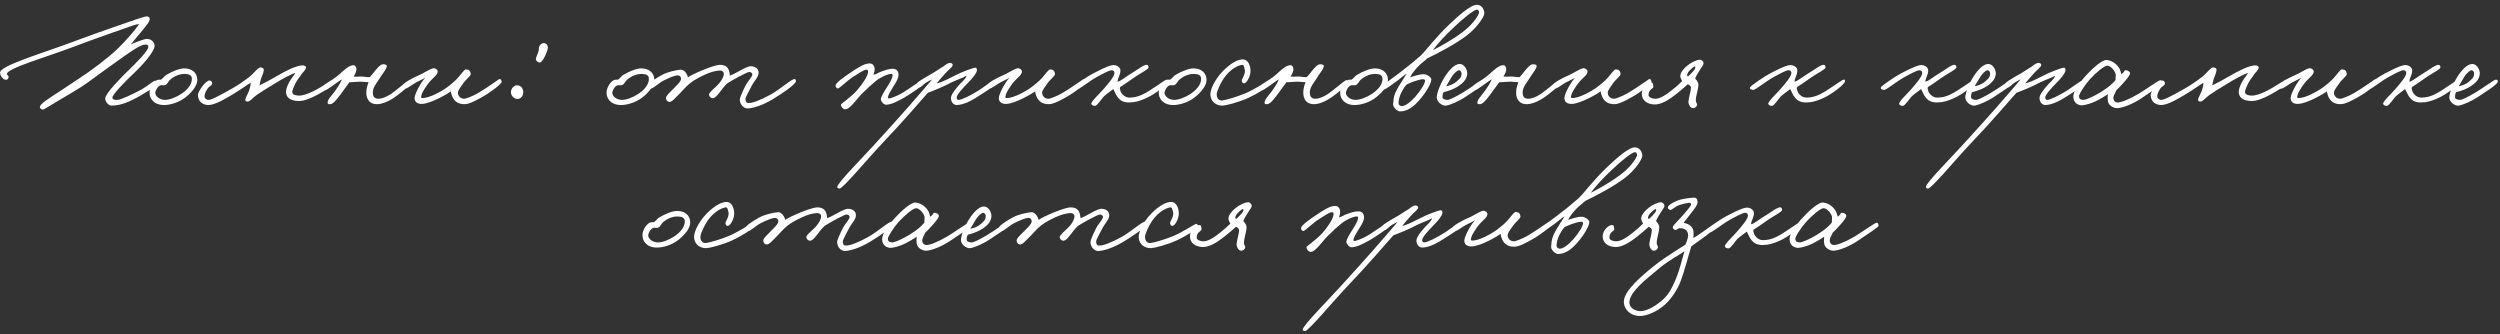 <?xml version="1.0" encoding="UTF-8"?> <svg xmlns="http://www.w3.org/2000/svg" width="456" height="61" viewBox="0 0 456 61" fill="none"><rect x="0" y="0" width="456" height="61" fill="#333333" stroke="none"/><path d="M28.769 15.204C28.717 15.568 27.339 16.4 26.351 16.998C24.193 18.324 22.139 19.312 20.293 19.26C19.773 19.234 19.149 18.558 19.201 17.908C19.279 16.972 22.191 14.008 23.673 12.604C24.687 11.59 27.131 9.25 27.053 8.496C27.027 8.236 26.897 8.106 26.481 8.132C25.701 8.158 24.375 9.042 22.633 10.264C20.761 11.59 18.395 13.28 15.925 15.1C14.703 16.01 12.233 17.414 10.361 18.532C8.983 19.338 7.969 20.04 7.761 19.988C7.501 19.91 7.241 19.754 7.267 19.52C7.345 18.922 8.593 18.168 10.413 16.972C11.635 16.192 13.143 15.152 14.573 14.216C16.653 12.838 19.175 10.992 21.333 9.016C22.893 7.534 24.739 5.376 25.389 4.388C24.947 4.44 24.713 4.492 24.401 4.596C24.193 4.674 17.745 6.884 13.533 8.496C8.697 10.342 1.313 12.422 1.261 13.488C1.261 13.618 1.547 13.852 1.573 14.008C1.599 14.19 1.417 14.476 1.261 14.528C0.741 14.71 0.013 13.956 0.013 13.228C0.013 11.954 8.203 9.562 13.559 7.534C15.821 6.676 18.759 5.636 21.177 4.804C24.167 3.738 26.455 2.958 26.793 2.984C27.053 3.01 27.313 3.192 27.313 3.4C27.313 3.998 26.637 4.7 26.117 5.376C25.233 6.468 24.479 7.3 23.881 8.08C25.051 7.586 26.377 7.092 26.793 7.092C27.495 7.092 28.171 7.586 28.197 8.34C28.223 9.406 25.857 12.006 24.609 13.176C22.607 15.048 20.501 17.258 20.501 17.804C20.501 18.22 21.099 18.246 21.489 18.22C21.983 18.194 24.219 17.206 25.857 16.296C26.845 15.75 27.989 14.71 28.301 14.736C28.561 14.762 28.795 14.944 28.769 15.204ZM35.99 14.554C35.99 15.62 35.054 16.764 33.936 17.674C32.636 18.74 30.92 19.182 29.828 19.156C27.956 19.104 27.228 17.882 27.28 16.816C27.306 16.166 27.748 15.126 28.528 14.658C28.788 14.502 29.126 14.528 29.36 14.528C29.672 14.346 29.958 13.904 30.27 13.696C31.544 12.942 32.792 12.474 33.624 12.474C35.08 12.474 35.99 13.358 35.99 14.554ZM35.002 14.398C35.002 13.592 34.3 13.514 33.728 13.488C32.896 13.462 31.96 13.774 31.102 14.476C30.66 14.814 30.582 15.386 30.062 15.542C29.802 15.594 29.698 15.516 29.386 15.542C28.71 15.62 28.32 16.686 28.32 16.894C28.32 17.596 29.152 18.22 30.088 18.22C30.894 18.22 32.09 17.778 33.104 17.102C33.988 16.504 35.002 15.542 35.002 14.398ZM61.376 14.84C61.402 15.308 59.01 16.66 57.892 17.284C56.67 17.96 55.37 18.454 54.46 18.428C52.822 18.376 52.172 17.7 52.172 16.764C52.172 16.244 52.406 15.62 52.744 14.996C53.082 14.346 53.706 13.644 53.888 13.28C53.108 13.514 51.522 14.372 50.092 15.256C48.818 16.036 48.09 16.452 46.868 17.284C46.192 17.752 45.568 18.584 45.1 18.532C44.918 18.506 44.736 18.402 44.736 18.22C44.762 17.83 45.282 16.998 45.464 16.452C45.594 16.062 45.724 15.568 45.724 15.1C45.074 15.464 43.956 16.296 42.76 17.024C41.382 17.856 39.276 19.156 38.028 19.156C36.962 19.156 36.104 18.506 36.104 17.284C36.104 16.738 37.482 14.658 38.236 14.684C38.496 14.684 38.678 14.918 38.704 15.152C38.73 15.62 38.132 15.724 37.872 16.14C37.56 16.66 37.352 16.972 37.3 17.544C37.274 17.882 37.664 18.22 37.976 18.22C38.574 18.22 39.51 17.726 42.344 16.14C43.41 15.542 44.684 14.658 45.568 13.956C46.244 13.436 47.076 12.24 47.544 12.292C47.804 12.318 48.142 12.448 48.116 12.76C48.064 13.358 47.752 13.904 47.596 14.424C47.466 14.788 47.414 15.204 47.336 15.568C48.168 15.178 49.494 14.476 50.716 13.748C51.886 13.072 54.122 11.85 55.292 11.928C55.552 11.954 55.838 12.084 55.812 12.344C55.76 12.786 55.24 13.176 55.032 13.488C54.616 14.164 54.252 14.476 53.888 15.204C53.602 15.776 53.368 16.296 53.316 16.712C53.264 17.258 53.836 17.388 54.46 17.44C55.058 17.492 56.124 17.154 57.216 16.608C58.828 15.802 60.726 14.424 61.012 14.424C61.298 14.424 61.35 14.554 61.376 14.84ZM75.028 14.996C75.079 15.36 72.948 17.076 71.96 17.752C70.763 18.584 69.567 19 68.787 19C67.175 19 66.811 17.83 66.811 16.816C66.838 15.958 67.124 15.282 67.228 14.996C66.76 14.996 66.135 14.892 65.719 14.892C65.096 14.892 64.133 15.022 63.743 14.996C63.406 15.412 63.093 15.932 62.599 16.556C62.08 17.258 60.858 19.078 60.208 19C60.051 18.974 59.843 19.052 59.791 18.896C59.557 18.324 60.545 17.362 60.987 16.764C61.429 16.166 62.132 15.126 62.365 14.476C61.481 14.944 59.714 16.504 59.063 16.556C58.907 16.556 58.778 16.348 58.752 16.192C58.621 15.412 60.208 15.048 61.923 13.54C62.599 12.942 63.691 11.798 64.549 11.902C64.809 11.928 64.939 12.188 64.992 12.448C65.096 12.942 64.757 13.54 64.498 13.956C65.096 14.034 65.303 13.956 65.954 13.956C66.344 13.956 67.124 14.138 67.462 14.06C67.748 13.774 68.085 13.332 68.371 12.968C68.736 12.526 69.359 11.72 69.879 11.72C70.192 11.72 70.633 11.798 70.555 12.136C70.425 12.682 69.957 13.176 69.671 13.644C68.787 15.1 68.007 15.828 68.007 16.816C68.007 17.7 68.32 18.012 69.1 18.012C69.541 18.012 70.4 17.752 71.335 17.128C72.219 16.53 74.352 14.684 74.612 14.632C74.871 14.58 75.001 14.736 75.028 14.996ZM91.508 14.892C91.586 15.256 89.48 16.842 87.946 17.7C86.776 18.35 85.632 18.974 84.774 19C83.474 19.026 82.876 18.376 82.564 17.752C82.356 17.31 82.252 16.894 82.252 16.66C81.784 17.024 78.69 18.87 77.026 18.948C76.116 19 75.596 18.558 75.622 17.856C75.648 17.076 76.87 14.84 77.572 14.19C77.104 14.45 76.532 14.71 75.882 15.048C75.05 15.49 74.296 16.218 73.75 16.192C73.49 16.166 73.308 15.958 73.334 15.724C73.412 15.178 75.362 14.164 76.35 13.748C77.182 13.436 78.43 12.526 79.054 12.448C79.392 12.396 79.834 12.708 79.834 13.02C79.834 13.644 79.21 13.982 78.43 14.84C78.014 15.308 76.974 16.764 76.87 17.388C76.844 17.596 76.688 17.856 77.052 17.882C78.222 17.934 80.536 16.686 81.68 15.828C82.304 15.36 83.032 14.736 83.5 14.216C84.176 13.462 84.696 12.63 85.008 12.656C85.554 12.682 85.814 12.942 85.866 13.488C85.892 13.852 84.956 14.502 84.488 15.204C84.072 15.802 83.552 16.426 83.526 16.868C83.5 17.388 83.89 18.012 84.67 18.012C85.034 18.012 86.282 17.492 87.114 17.024C88.622 16.166 90.754 14.606 90.988 14.476C91.326 14.294 91.43 14.58 91.508 14.892ZM99.931 8.704C99.931 9.172 99.021 11.512 98.371 11.408C98.033 11.356 97.695 10.992 97.747 10.732C97.825 10.212 98.137 9.822 98.267 9.172C98.319 8.886 98.241 8.704 98.371 8.444C98.553 8.08 98.891 7.794 99.307 7.872C99.723 7.95 99.931 8.262 99.931 8.704ZM95.407 16.504C95.563 17.128 95.251 17.856 94.627 18.012C93.951 18.194 93.249 17.596 93.197 16.894C93.145 16.166 93.795 15.438 94.523 15.568C95.017 15.672 95.303 16.01 95.407 16.504ZM119.347 14.554C119.347 15.62 118.411 16.764 117.293 17.674C115.993 18.74 114.277 19.182 113.185 19.156C111.313 19.104 110.585 17.882 110.637 16.816C110.663 16.166 111.105 15.126 111.885 14.658C112.145 14.502 112.483 14.528 112.717 14.528C113.029 14.346 113.315 13.904 113.627 13.696C114.901 12.942 116.149 12.474 116.981 12.474C118.437 12.474 119.347 13.358 119.347 14.554ZM118.359 14.398C118.359 13.592 117.657 13.514 117.085 13.488C116.253 13.462 115.317 13.774 114.459 14.476C114.017 14.814 113.939 15.386 113.419 15.542C113.159 15.594 113.055 15.516 112.743 15.542C112.067 15.62 111.677 16.686 111.677 16.894C111.677 17.596 112.509 18.22 113.445 18.22C114.251 18.22 115.447 17.778 116.461 17.102C117.345 16.504 118.359 15.542 118.359 14.398ZM145.184 14.788C145.132 15.438 142.35 17.258 140.92 18.116C138.996 19.26 137.436 19.702 136.448 19.78C135.694 19.832 134.94 19.104 134.94 18.116C134.94 17.83 135.486 16.582 135.98 15.62C136.396 14.788 137.254 13.982 137.228 13.54C137.202 13.306 136.942 13.15 136.708 13.124C136.266 13.098 133.51 14.658 132.652 15.204C132.054 15.776 131.586 16.426 131.248 16.868C130.806 17.44 130.39 17.908 130 17.908C129.662 17.908 129.402 17.648 129.324 17.284C129.246 16.92 130.39 16.036 130.884 15.516C131.82 14.554 132.028 13.774 132.028 13.462C132.028 13.072 131.69 12.864 131.352 12.864C131.196 12.864 130.442 12.89 129.376 13.28C128.258 13.696 126.62 14.554 125.892 15.152C124.852 16.01 124.358 16.738 123.552 17.492C123.084 17.908 122.59 18.662 121.992 18.584C121.68 18.532 121.498 18.194 121.472 17.908C121.446 17.466 122.174 16.868 122.72 16.296C123.396 15.594 124.254 14.866 124.228 14.32C124.202 14.008 123.968 13.748 123.656 13.748C123.032 13.748 122.07 14.19 121.16 14.632C120.146 15.1 119.08 16.244 118.716 16.14C118.43 16.062 118.118 15.958 118.144 15.672C118.196 15.204 119.678 14.242 120.796 13.644C121.81 13.098 123.318 12.786 124.124 12.708C124.826 12.63 125.398 13.592 125.476 14.112C126.23 13.54 130.156 11.824 131.352 11.824C132.522 11.824 132.886 12.5 133.016 13.072C133.094 13.358 133.12 13.644 133.12 13.8C134.16 13.462 136.136 12.032 137.02 12.084C137.826 12.136 138.346 12.552 138.372 13.228C138.398 14.034 137.566 14.736 137.072 15.724C136.63 16.634 135.98 17.674 135.98 18.064C135.98 18.506 136.11 18.792 136.552 18.792C137.332 18.792 138.788 18.22 140.504 17.284C142.402 16.244 144.43 14.32 144.976 14.424C145.106 14.45 145.184 14.658 145.184 14.788ZM168.73 14.944C168.73 15.386 165.974 17.206 164.934 17.804C163.738 18.48 162.516 19.104 161.606 19.104C161.19 19.104 160.67 18.48 160.67 18.116C160.67 17.648 161.294 16.66 161.762 15.932C162.308 15.074 162.802 14.268 162.802 13.748C162.776 13.462 162.75 13.488 162.49 13.488C161.996 13.488 160.748 13.982 159.734 14.788C159.032 15.36 158.252 16.062 157.238 17.076C156.38 17.908 154.95 20.066 154.118 19.936C153.728 19.884 153.416 19.494 153.39 19.104C153.39 18.974 153.78 18.714 154.274 18.324C154.924 17.804 155.808 17.076 156.302 16.504C157.368 15.256 158.252 13.93 158.33 13.176C158.382 12.838 158.252 12.708 158.018 12.708C157.55 12.708 156.536 13.436 155.626 14.008C154.456 14.736 153.104 16.166 152.818 16.14C152.61 16.114 152.428 15.906 152.402 15.672C152.324 15.152 153.962 14.034 155.158 13.228C156.406 12.396 157.602 11.564 158.642 11.564C159.136 11.564 159.5 11.98 159.526 12.5C159.552 12.994 159.474 13.15 159.318 13.644C159.942 13.514 160.072 13.306 160.566 13.124C161.45 12.812 162.1 12.526 162.906 12.552C163.582 12.578 163.894 13.02 163.894 13.696C163.894 14.372 163.27 15.256 162.854 15.932C162.464 16.556 161.97 17.362 161.97 17.752C161.97 17.83 161.944 17.96 162.178 17.96C162.36 17.96 163.634 17.544 164.726 16.868C165.428 16.452 168.054 14.606 168.262 14.58C168.496 14.554 168.73 14.71 168.73 14.944ZM181.776 14.84C181.75 15.516 180.346 16.322 179.124 17.128C177.408 18.246 175.926 19.13 174.496 19.156C173.846 19.156 173.404 18.454 173.456 17.804C173.508 17.154 174.418 16.088 175.016 15.412C175.328 15.048 176.108 14.476 176.316 13.8C175.536 14.242 174.678 14.502 173.612 14.996C172.26 15.75 170.076 16.634 169.244 16.92C168.386 17.882 164.46 22.458 161.236 25.812C158.376 28.802 153.748 34.418 153.124 34.392C152.968 34.392 152.734 34.314 152.708 34.132C152.656 33.404 157.544 28.594 160.664 25.084C162.484 23.056 163.16 22.38 165.344 19.884C166.878 18.142 169.374 15.256 170.024 14.476C169.53 14.684 169.634 14.684 169.036 14.996C168.386 15.36 167.97 16.036 167.58 15.984C167.346 15.958 167.19 15.75 167.06 15.516C166.904 15.204 168.438 14.294 169.608 13.644C170.7 13.046 171.22 12.604 172.052 12.136C172.624 11.668 173.04 11.408 173.378 11.486C173.638 11.538 173.768 11.642 173.768 11.876C173.768 12.214 172.936 12.786 172.416 13.384C171.792 14.086 171.09 14.892 170.856 15.204C171.532 15.048 172.104 14.84 174.132 13.8C175.146 13.254 177.46 12.344 177.928 12.344C178.136 12.344 178.214 12.63 178.188 12.864C178.11 13.384 177.486 14.19 176.264 15.412C175.744 15.958 174.47 17.284 174.496 17.804C174.522 18.064 174.6 18.22 174.86 18.22C175.406 18.22 177.252 17.31 178.656 16.4C179.722 15.698 181.048 14.658 181.36 14.632C181.542 14.606 181.776 14.658 181.776 14.84ZM198.072 14.892C198.15 15.256 196.044 16.842 194.51 17.7C193.34 18.35 192.196 18.974 191.338 19C190.038 19.026 189.44 18.376 189.128 17.752C188.92 17.31 188.816 16.894 188.816 16.66C188.348 17.024 185.254 18.87 183.59 18.948C182.68 19 182.16 18.558 182.186 17.856C182.212 17.076 183.434 14.84 184.136 14.19C183.668 14.45 183.096 14.71 182.446 15.048C181.614 15.49 180.86 16.218 180.314 16.192C180.054 16.166 179.872 15.958 179.898 15.724C179.976 15.178 181.926 14.164 182.914 13.748C183.746 13.436 184.994 12.526 185.618 12.448C185.956 12.396 186.398 12.708 186.398 13.02C186.398 13.644 185.774 13.982 184.994 14.84C184.578 15.308 183.538 16.764 183.434 17.388C183.408 17.596 183.252 17.856 183.616 17.882C184.786 17.934 187.1 16.686 188.244 15.828C188.868 15.36 189.596 14.736 190.064 14.216C190.74 13.462 191.26 12.63 191.572 12.656C192.118 12.682 192.378 12.942 192.43 13.488C192.456 13.852 191.52 14.502 191.052 15.204C190.636 15.802 190.116 16.426 190.09 16.868C190.064 17.388 190.454 18.012 191.234 18.012C191.598 18.012 192.846 17.492 193.678 17.024C195.186 16.166 197.318 14.606 197.552 14.476C197.89 14.294 197.994 14.58 198.072 14.892ZM213.047 14.788C213.099 15.334 210.551 17.284 208.939 17.96C207.847 18.428 207.067 18.688 205.923 18.688C204.857 18.688 204.233 18.298 203.739 17.544C203.505 17.232 203.323 16.686 203.063 16.244C202.595 16.634 202.075 16.946 201.451 17.492C201.035 17.83 200.151 19.312 199.735 19.312C199.449 19.312 199.137 19.208 199.059 18.948C198.955 18.558 200.645 16.998 201.243 16.296C202.127 15.282 203.271 13.956 203.271 13.332C203.271 13.046 203.167 12.864 202.803 12.812C202.387 12.76 201.035 13.514 199.943 14.112C198.695 14.788 196.641 16.478 196.303 16.4C195.939 16.322 195.627 16.296 195.731 15.932C195.809 15.672 198.513 13.826 199.319 13.436C200.099 13.046 201.945 12.006 202.959 11.876C203.609 11.798 204.363 12.266 204.363 12.812C204.389 13.618 203.869 14.216 203.843 14.892C204.311 14.892 205.325 13.982 206.287 13.436C207.405 12.786 208.679 11.72 209.225 11.824C209.407 11.85 209.511 12.11 209.511 12.292C209.511 12.63 208.107 13.306 207.067 14.008C206.209 14.58 205.403 15.204 204.311 15.88C204.181 16.114 204.311 16.296 204.363 16.556C204.415 16.894 205.065 17.83 206.027 17.804C206.755 17.778 207.431 17.7 208.419 17.232C210.005 16.478 212.475 14.528 212.787 14.528C213.099 14.528 213.021 14.58 213.047 14.788ZM220.072 14.554C220.072 15.62 219.136 16.764 218.018 17.674C216.718 18.74 215.002 19.182 213.91 19.156C212.038 19.104 211.31 17.882 211.362 16.816C211.388 16.166 211.83 15.126 212.61 14.658C212.87 14.502 213.208 14.528 213.442 14.528C213.754 14.346 214.04 13.904 214.352 13.696C215.626 12.942 216.874 12.474 217.706 12.474C219.162 12.474 220.072 13.358 220.072 14.554ZM219.084 14.398C219.084 13.592 218.382 13.514 217.81 13.488C216.978 13.462 216.042 13.774 215.184 14.476C214.742 14.814 214.664 15.386 214.144 15.542C213.884 15.594 213.78 15.516 213.468 15.542C212.792 15.62 212.402 16.686 212.402 16.894C212.402 17.596 213.234 18.22 214.17 18.22C214.976 18.22 216.172 17.778 217.186 17.102C218.07 16.504 219.084 15.542 219.084 14.398ZM231.6 15.412C231.574 15.698 229.338 17.102 227.7 17.856C225.906 18.662 223.566 19.286 222.864 19.26C221.876 19.234 220.888 18.61 220.784 17.388C220.68 16.14 221.876 14.346 222.448 13.644C223.046 12.916 224.996 10.862 226.66 10.836C227.674 10.81 228.116 12.006 228.09 13.02C228.064 13.904 227.414 15.23 226.868 15.204C226.608 15.178 226.478 14.866 226.504 14.632C226.556 14.294 227.284 13.384 227.024 12.604C226.92 12.266 226.894 11.798 226.556 11.824C226.088 11.876 224.58 12.344 223.228 14.268C222.604 15.178 221.954 16.66 221.928 17.128C221.902 18.012 222.396 18.402 222.968 18.324C223.696 18.22 225.49 17.7 227.024 17.076C228.766 16.374 230.872 14.918 231.236 14.84C231.496 14.788 231.626 15.152 231.6 15.412ZM245.932 14.996C245.984 15.36 243.852 17.076 242.864 17.752C241.668 18.584 240.472 19 239.692 19C238.08 19 237.716 17.83 237.716 16.816C237.742 15.958 238.028 15.282 238.132 14.996C237.664 14.996 237.04 14.892 236.624 14.892C236 14.892 235.038 15.022 234.648 14.996C234.31 15.412 233.998 15.932 233.504 16.556C232.984 17.258 231.762 19.078 231.112 19C230.956 18.974 230.748 19.052 230.696 18.896C230.462 18.324 231.45 17.362 231.892 16.764C232.334 16.166 233.036 15.126 233.27 14.476C232.386 14.944 230.618 16.504 229.968 16.556C229.812 16.556 229.682 16.348 229.656 16.192C229.526 15.412 231.112 15.048 232.828 13.54C233.504 12.942 234.596 11.798 235.454 11.902C235.714 11.928 235.844 12.188 235.896 12.448C236 12.942 235.662 13.54 235.402 13.956C236 14.034 236.208 13.956 236.858 13.956C237.248 13.956 238.028 14.138 238.366 14.06C238.652 13.774 238.99 13.332 239.276 12.968C239.64 12.526 240.264 11.72 240.784 11.72C241.096 11.72 241.538 11.798 241.46 12.136C241.33 12.682 240.862 13.176 240.576 13.644C239.692 15.1 238.912 15.828 238.912 16.816C238.912 17.7 239.224 18.012 240.004 18.012C240.446 18.012 241.304 17.752 242.24 17.128C243.124 16.53 245.256 14.684 245.516 14.632C245.776 14.58 245.906 14.736 245.932 14.996ZM253.156 14.554C253.156 15.62 252.22 16.764 251.102 17.674C249.802 18.74 248.086 19.182 246.994 19.156C245.122 19.104 244.394 17.882 244.446 16.816C244.472 16.166 244.914 15.126 245.694 14.658C245.954 14.502 246.292 14.528 246.526 14.528C246.838 14.346 247.124 13.904 247.436 13.696C248.71 12.942 249.958 12.474 250.79 12.474C252.246 12.474 253.156 13.358 253.156 14.554ZM252.168 14.398C252.168 13.592 251.466 13.514 250.894 13.488C250.062 13.462 249.126 13.774 248.268 14.476C247.826 14.814 247.748 15.386 247.228 15.542C246.968 15.594 246.864 15.516 246.552 15.542C245.876 15.62 245.486 16.686 245.486 16.894C245.486 17.596 246.318 18.22 247.254 18.22C248.06 18.22 249.256 17.778 250.27 17.102C251.154 16.504 252.168 15.542 252.168 14.398ZM270.747 2.36C270.799 2.906 269.551 4.934 267.575 6.442C265.547 8.002 262.427 9.64 260.321 10.654C259.879 11.122 259.151 11.564 258.527 12.266C257.955 12.916 257.487 13.514 257.201 14.112C257.695 13.956 258.943 13.488 259.749 13.54C260.347 13.566 261.075 14.138 261.075 14.476C261.075 15.256 260.035 16.946 258.943 18.194C257.825 19.494 256.707 20.326 255.329 20.326C254.991 20.326 254.055 19.65 254.107 19C254.185 17.7 254.341 17.076 255.095 15.802C255.641 14.892 256.083 14.242 256.577 13.436C255.849 13.904 255.537 14.242 254.861 14.736C253.951 15.386 252.807 16.27 252.469 16.322C252.287 16.348 252.131 16.114 252.079 15.88C252.027 15.594 254.185 14.112 255.043 13.462C256.629 12.266 258.033 11.122 259.151 10.134C260.269 9.016 261.855 6.806 264.507 4.31C265.781 3.114 268.173 0.878 269.369 0.878C270.175 0.878 270.669 1.554 270.747 2.36ZM269.759 2.412C269.863 2.126 269.681 1.788 269.421 1.762C268.849 1.71 266.613 3.608 265.261 4.908C263.571 6.468 262.089 8.106 261.335 9.172C263.181 8.236 265.287 6.988 266.691 5.922C268.381 4.648 269.421 3.296 269.759 2.412ZM259.931 14.684C259.931 14.528 259.749 14.45 259.593 14.45C258.917 14.424 257.097 15.126 256.577 15.412C256.395 15.62 256.161 15.828 255.719 16.66C255.225 17.544 255.069 18.454 255.095 18.844C255.121 19.13 255.407 19.39 255.719 19.364C256.369 19.312 257.279 18.636 258.215 17.57C259.073 16.582 259.957 15.23 259.931 14.684ZM270.902 14.892C270.876 15.438 268.614 16.764 267.418 17.596C266.17 18.454 264.506 19.156 263.778 19.26C263.05 19.364 262.062 18.558 262.062 17.804C262.062 16.842 262.92 14.814 263.882 13.488C264.844 12.162 265.624 11.668 266.274 11.668C267.054 11.668 267.652 12.682 267.626 13.436C267.574 14.632 266.534 15.438 265.546 15.984C264.74 16.426 263.908 16.66 263.31 16.816C263.128 17.154 263.102 17.362 263.102 17.7C263.102 18.09 263.622 18.194 263.934 18.22C264.298 18.246 265.104 17.882 266.586 17.024C268.198 16.088 270.226 14.528 270.538 14.528C270.694 14.528 270.928 14.502 270.902 14.892ZM266.586 13.384C266.586 13.15 266.404 12.812 266.118 12.812C265.806 12.812 265.156 13.41 264.766 14.06C264.506 14.476 263.934 15.464 263.778 15.724C264.246 15.646 265.104 15.412 265.702 14.84C266.17 14.398 266.586 14.19 266.586 13.384ZM284.754 14.996C284.806 15.36 282.674 17.076 281.686 17.752C280.49 18.584 279.294 19 278.514 19C276.902 19 276.538 17.83 276.538 16.816C276.564 15.958 276.85 15.282 276.954 14.996C276.486 14.996 275.862 14.892 275.446 14.892C274.822 14.892 273.86 15.022 273.47 14.996C273.132 15.412 272.82 15.932 272.326 16.556C271.806 17.258 270.584 19.078 269.934 19C269.778 18.974 269.57 19.052 269.518 18.896C269.284 18.324 270.272 17.362 270.714 16.764C271.156 16.166 271.858 15.126 272.092 14.476C271.208 14.944 269.44 16.504 268.79 16.556C268.634 16.556 268.504 16.348 268.478 16.192C268.348 15.412 269.934 15.048 271.65 13.54C272.326 12.942 273.418 11.798 274.276 11.902C274.536 11.928 274.666 12.188 274.718 12.448C274.822 12.942 274.484 13.54 274.224 13.956C274.822 14.034 275.03 13.956 275.68 13.956C276.07 13.956 276.85 14.138 277.188 14.06C277.474 13.774 277.812 13.332 278.098 12.968C278.462 12.526 279.086 11.72 279.606 11.72C279.918 11.72 280.36 11.798 280.282 12.136C280.152 12.682 279.684 13.176 279.398 13.644C278.514 15.1 277.734 15.828 277.734 16.816C277.734 17.7 278.046 18.012 278.826 18.012C279.268 18.012 280.126 17.752 281.062 17.128C281.946 16.53 284.078 14.684 284.338 14.632C284.598 14.58 284.728 14.736 284.754 14.996ZM301.234 14.892C301.312 15.256 299.206 16.842 297.672 17.7C296.502 18.35 295.358 18.974 294.5 19C293.2 19.026 292.602 18.376 292.29 17.752C292.082 17.31 291.978 16.894 291.978 16.66C291.51 17.024 288.416 18.87 286.752 18.948C285.842 19 285.322 18.558 285.348 17.856C285.374 17.076 286.596 14.84 287.298 14.19C286.83 14.45 286.258 14.71 285.608 15.048C284.776 15.49 284.022 16.218 283.476 16.192C283.216 16.166 283.034 15.958 283.06 15.724C283.138 15.178 285.088 14.164 286.076 13.748C286.908 13.436 288.156 12.526 288.78 12.448C289.118 12.396 289.56 12.708 289.56 13.02C289.56 13.644 288.936 13.982 288.156 14.84C287.74 15.308 286.7 16.764 286.596 17.388C286.57 17.596 286.414 17.856 286.778 17.882C287.948 17.934 290.262 16.686 291.406 15.828C292.03 15.36 292.758 14.736 293.226 14.216C293.902 13.462 294.422 12.63 294.734 12.656C295.28 12.682 295.54 12.942 295.592 13.488C295.618 13.852 294.682 14.502 294.214 15.204C293.798 15.802 293.278 16.426 293.252 16.868C293.226 17.388 293.616 18.012 294.396 18.012C294.76 18.012 296.008 17.492 296.84 17.024C298.348 16.166 300.48 14.606 300.714 14.476C301.052 14.294 301.156 14.58 301.234 14.892ZM310.724 11.512C310.75 11.876 310.516 11.98 310.152 12.604C309.84 13.176 309.242 13.956 309.216 14.372C309.476 14.58 309.814 15.1 309.788 15.464C309.736 16.556 309.294 17.44 309.32 18.376C309.32 18.714 309.632 18.896 309.528 19.208C309.424 19.494 309.164 19.702 308.852 19.728C308.306 19.78 307.968 18.974 307.968 18.584C307.968 18.012 308.41 16.738 308.436 15.984C308.436 15.698 308.15 15.516 307.864 15.36C307.344 15.828 306.616 16.478 305.784 17.128C304.588 18.064 303.054 19.156 301.65 19.052C300.324 18.948 299.44 18.246 299.466 17.024C299.492 15.984 300.584 14.97 301.234 15.048C301.572 15.1 301.494 15.438 301.572 15.724C301.702 16.218 300.74 16.14 300.688 17.284C300.662 17.804 301.39 17.986 301.832 18.012C302.82 18.09 304.172 17.076 305.004 16.4C305.784 15.776 306.278 15.36 306.824 14.788C306.668 14.45 306.408 14.112 306.512 13.644C306.668 12.656 308.618 10.992 310.1 10.888C310.308 10.862 310.724 11.2 310.724 11.512ZM307.864 13.956C308.176 13.748 308.722 13.124 308.93 12.89C309.138 12.656 309.19 12.526 309.216 12.37C309.242 12.188 309.19 12.136 309.06 12.136C308.93 12.136 307.968 12.994 307.864 13.28C307.76 13.54 307.63 13.774 307.864 13.956ZM336.522 14.788C336.574 15.334 334.026 17.284 332.414 17.96C331.322 18.428 330.542 18.688 329.398 18.688C328.332 18.688 327.708 18.298 327.214 17.544C326.98 17.232 326.798 16.686 326.538 16.244C326.07 16.634 325.55 16.946 324.926 17.492C324.51 17.83 323.626 19.312 323.21 19.312C322.924 19.312 322.612 19.208 322.534 18.948C322.43 18.558 324.12 16.998 324.718 16.296C325.602 15.282 326.746 13.956 326.746 13.332C326.746 13.046 326.642 12.864 326.278 12.812C325.862 12.76 324.51 13.514 323.418 14.112C322.17 14.788 320.116 16.478 319.778 16.4C319.414 16.322 319.102 16.296 319.206 15.932C319.284 15.672 321.988 13.826 322.794 13.436C323.574 13.046 325.42 12.006 326.434 11.876C327.084 11.798 327.838 12.266 327.838 12.812C327.864 13.618 327.344 14.216 327.318 14.892C327.786 14.892 328.8 13.982 329.762 13.436C330.88 12.786 332.154 11.72 332.7 11.824C332.882 11.85 332.986 12.11 332.986 12.292C332.986 12.63 331.582 13.306 330.542 14.008C329.684 14.58 328.878 15.204 327.786 15.88C327.656 16.114 327.786 16.296 327.838 16.556C327.89 16.894 328.54 17.83 329.502 17.804C330.23 17.778 330.906 17.7 331.894 17.232C333.48 16.478 335.95 14.528 336.262 14.528C336.574 14.528 336.496 14.58 336.522 14.788ZM360.389 14.788C360.441 15.334 357.893 17.284 356.281 17.96C355.189 18.428 354.409 18.688 353.265 18.688C352.199 18.688 351.575 18.298 351.081 17.544C350.847 17.232 350.665 16.686 350.405 16.244C349.937 16.634 349.417 16.946 348.793 17.492C348.377 17.83 347.493 19.312 347.077 19.312C346.791 19.312 346.479 19.208 346.401 18.948C346.297 18.558 347.987 16.998 348.585 16.296C349.469 15.282 350.613 13.956 350.613 13.332C350.613 13.046 350.509 12.864 350.145 12.812C349.729 12.76 348.377 13.514 347.285 14.112C346.037 14.788 343.983 16.478 343.645 16.4C343.281 16.322 342.969 16.296 343.073 15.932C343.151 15.672 345.855 13.826 346.661 13.436C347.441 13.046 349.287 12.006 350.301 11.876C350.951 11.798 351.705 12.266 351.705 12.812C351.731 13.618 351.211 14.216 351.185 14.892C351.653 14.892 352.667 13.982 353.629 13.436C354.747 12.786 356.021 11.72 356.567 11.824C356.749 11.85 356.853 12.11 356.853 12.292C356.853 12.63 355.449 13.306 354.409 14.008C353.551 14.58 352.745 15.204 351.653 15.88C351.523 16.114 351.653 16.296 351.705 16.556C351.757 16.894 352.407 17.83 353.369 17.804C354.097 17.778 354.773 17.7 355.761 17.232C357.347 16.478 359.817 14.528 360.129 14.528C360.441 14.528 360.363 14.58 360.389 14.788ZM367.31 14.892C367.284 15.438 365.022 16.764 363.826 17.596C362.578 18.454 360.914 19.156 360.186 19.26C359.458 19.364 358.47 18.558 358.47 17.804C358.47 16.842 359.328 14.814 360.29 13.488C361.252 12.162 362.032 11.668 362.682 11.668C363.462 11.668 364.06 12.682 364.034 13.436C363.982 14.632 362.942 15.438 361.954 15.984C361.148 16.426 360.316 16.66 359.718 16.816C359.536 17.154 359.51 17.362 359.51 17.7C359.51 18.09 360.03 18.194 360.342 18.22C360.706 18.246 361.512 17.882 362.994 17.024C364.606 16.088 366.634 14.528 366.946 14.528C367.102 14.528 367.336 14.502 367.31 14.892ZM362.994 13.384C362.994 13.15 362.812 12.812 362.526 12.812C362.214 12.812 361.564 13.41 361.174 14.06C360.914 14.476 360.342 15.464 360.186 15.724C360.654 15.646 361.512 15.412 362.11 14.84C362.578 14.398 362.994 14.19 362.994 13.384ZM380.33 14.84C380.304 15.516 378.9 16.322 377.678 17.128C375.962 18.246 374.48 19.13 373.05 19.156C372.4 19.156 371.958 18.454 372.01 17.804C372.062 17.154 372.972 16.088 373.57 15.412C373.882 15.048 374.662 14.476 374.87 13.8C374.09 14.242 373.232 14.502 372.166 14.996C370.814 15.75 368.63 16.634 367.798 16.92C366.94 17.882 363.014 22.458 359.79 25.812C356.93 28.802 352.302 34.418 351.678 34.392C351.522 34.392 351.288 34.314 351.262 34.132C351.21 33.404 356.098 28.594 359.218 25.084C361.038 23.056 361.714 22.38 363.898 19.884C365.432 18.142 367.928 15.256 368.578 14.476C368.084 14.684 368.188 14.684 367.59 14.996C366.94 15.36 366.524 16.036 366.134 15.984C365.9 15.958 365.744 15.75 365.614 15.516C365.458 15.204 366.992 14.294 368.162 13.644C369.254 13.046 369.774 12.604 370.606 12.136C371.178 11.668 371.594 11.408 371.932 11.486C372.192 11.538 372.322 11.642 372.322 11.876C372.322 12.214 371.49 12.786 370.97 13.384C370.346 14.086 369.644 14.892 369.41 15.204C370.086 15.048 370.658 14.84 372.686 13.8C373.7 13.254 376.014 12.344 376.482 12.344C376.69 12.344 376.768 12.63 376.742 12.864C376.664 13.384 376.04 14.19 374.818 15.412C374.298 15.958 373.024 17.284 373.05 17.804C373.076 18.064 373.154 18.22 373.414 18.22C373.96 18.22 375.806 17.31 377.21 16.4C378.276 15.698 379.602 14.658 379.914 14.632C380.096 14.606 380.33 14.658 380.33 14.84ZM394.391 15.204C394.391 15.412 392.285 16.79 390.621 17.908C389.113 18.922 387.163 19.728 386.123 19.728C385.603 19.728 384.719 19.338 384.511 18.584C384.433 18.298 384.407 17.648 384.485 17.18C383.939 17.544 383.029 18.09 382.457 18.376C381.443 18.896 380.195 19.208 379.727 19.208C379.259 19.208 378.167 18.948 378.167 17.596C378.167 16.66 379.285 15.048 380.533 13.722C381.729 12.396 383.445 10.914 384.199 10.94C385.005 10.966 385.889 11.512 386.383 12.188C386.773 12.682 386.851 13.254 386.929 13.514C387.709 13.046 387.345 12.76 387.787 12.812C388.151 12.838 388.567 13.098 388.515 13.436C388.463 13.722 387.995 14.372 387.345 15.074C386.929 15.542 386.487 16.036 386.045 16.426C385.681 17.284 385.421 17.466 385.499 18.012C385.551 18.402 385.811 18.688 386.279 18.688C386.851 18.688 388.125 18.246 390.049 17.128C391.349 16.374 393.663 14.658 394.027 14.632C394.339 14.606 394.391 14.918 394.391 15.204ZM385.915 13.644C385.915 13.15 385.057 11.954 384.355 11.98C383.757 12.006 382.223 13.332 381.183 14.476C380.273 15.49 379.155 17.206 379.207 17.596C379.285 18.09 379.467 18.168 379.987 18.22C380.299 18.246 381.313 17.83 382.145 17.388C383.757 16.556 385.239 15.438 385.863 14.606C385.863 14.346 385.915 14.034 385.915 13.644ZM417.556 14.84C417.582 15.308 415.19 16.66 414.072 17.284C412.85 17.96 411.55 18.454 410.64 18.428C409.002 18.376 408.352 17.7 408.352 16.764C408.352 16.244 408.586 15.62 408.924 14.996C409.262 14.346 409.886 13.644 410.068 13.28C409.288 13.514 407.702 14.372 406.272 15.256C404.998 16.036 404.27 16.452 403.048 17.284C402.372 17.752 401.748 18.584 401.28 18.532C401.098 18.506 400.916 18.402 400.916 18.22C400.942 17.83 401.462 16.998 401.644 16.452C401.774 16.062 401.904 15.568 401.904 15.1C401.254 15.464 400.136 16.296 398.94 17.024C397.562 17.856 395.456 19.156 394.208 19.156C393.142 19.156 392.284 18.506 392.284 17.284C392.284 16.738 393.662 14.658 394.416 14.684C394.676 14.684 394.858 14.918 394.884 15.152C394.91 15.62 394.312 15.724 394.052 16.14C393.74 16.66 393.532 16.972 393.48 17.544C393.454 17.882 393.844 18.22 394.156 18.22C394.754 18.22 395.69 17.726 398.524 16.14C399.59 15.542 400.864 14.658 401.748 13.956C402.424 13.436 403.256 12.24 403.724 12.292C403.984 12.318 404.322 12.448 404.296 12.76C404.244 13.358 403.932 13.904 403.776 14.424C403.646 14.788 403.594 15.204 403.516 15.568C404.348 15.178 405.674 14.476 406.896 13.748C408.066 13.072 410.302 11.85 411.472 11.928C411.732 11.954 412.018 12.084 411.992 12.344C411.94 12.786 411.42 13.176 411.212 13.488C410.796 14.164 410.432 14.476 410.068 15.204C409.782 15.776 409.548 16.296 409.496 16.712C409.444 17.258 410.016 17.388 410.64 17.44C411.238 17.492 412.304 17.154 413.396 16.608C415.008 15.802 416.906 14.424 417.192 14.424C417.478 14.424 417.53 14.554 417.556 14.84ZM433.697 14.892C433.775 15.256 431.669 16.842 430.135 17.7C428.965 18.35 427.821 18.974 426.963 19C425.663 19.026 425.065 18.376 424.753 17.752C424.545 17.31 424.441 16.894 424.441 16.66C423.973 17.024 420.879 18.87 419.215 18.948C418.305 19 417.785 18.558 417.811 17.856C417.837 17.076 419.059 14.84 419.761 14.19C419.293 14.45 418.721 14.71 418.071 15.048C417.239 15.49 416.485 16.218 415.939 16.192C415.679 16.166 415.497 15.958 415.523 15.724C415.601 15.178 417.551 14.164 418.539 13.748C419.371 13.436 420.619 12.526 421.243 12.448C421.581 12.396 422.023 12.708 422.023 13.02C422.023 13.644 421.399 13.982 420.619 14.84C420.203 15.308 419.163 16.764 419.059 17.388C419.033 17.596 418.877 17.856 419.241 17.882C420.411 17.934 422.725 16.686 423.869 15.828C424.493 15.36 425.221 14.736 425.689 14.216C426.365 13.462 426.885 12.63 427.197 12.656C427.743 12.682 428.003 12.942 428.055 13.488C428.081 13.852 427.145 14.502 426.677 15.204C426.261 15.802 425.741 16.426 425.715 16.868C425.689 17.388 426.079 18.012 426.859 18.012C427.223 18.012 428.471 17.492 429.303 17.024C430.811 16.166 432.943 14.606 433.177 14.476C433.515 14.294 433.619 14.58 433.697 14.892ZM448.672 14.788C448.724 15.334 446.176 17.284 444.564 17.96C443.472 18.428 442.692 18.688 441.548 18.688C440.482 18.688 439.858 18.298 439.364 17.544C439.13 17.232 438.948 16.686 438.688 16.244C438.22 16.634 437.7 16.946 437.076 17.492C436.66 17.83 435.776 19.312 435.36 19.312C435.074 19.312 434.762 19.208 434.684 18.948C434.58 18.558 436.27 16.998 436.868 16.296C437.752 15.282 438.896 13.956 438.896 13.332C438.896 13.046 438.792 12.864 438.428 12.812C438.012 12.76 436.66 13.514 435.568 14.112C434.32 14.788 432.266 16.478 431.928 16.4C431.564 16.322 431.252 16.296 431.356 15.932C431.434 15.672 434.138 13.826 434.944 13.436C435.724 13.046 437.57 12.006 438.584 11.876C439.234 11.798 439.988 12.266 439.988 12.812C440.014 13.618 439.494 14.216 439.468 14.892C439.936 14.892 440.95 13.982 441.912 13.436C443.03 12.786 444.304 11.72 444.85 11.824C445.032 11.85 445.136 12.11 445.136 12.292C445.136 12.63 443.732 13.306 442.692 14.008C441.834 14.58 441.028 15.204 439.936 15.88C439.806 16.114 439.936 16.296 439.988 16.556C440.04 16.894 440.69 17.83 441.652 17.804C442.38 17.778 443.056 17.7 444.044 17.232C445.63 16.478 448.1 14.528 448.412 14.528C448.724 14.528 448.646 14.58 448.672 14.788ZM455.593 14.892C455.567 15.438 453.305 16.764 452.109 17.596C450.861 18.454 449.197 19.156 448.469 19.26C447.741 19.364 446.753 18.558 446.753 17.804C446.753 16.842 447.611 14.814 448.573 13.488C449.535 12.162 450.315 11.668 450.965 11.668C451.745 11.668 452.343 12.682 452.317 13.436C452.265 14.632 451.225 15.438 450.237 15.984C449.431 16.426 448.599 16.66 448.001 16.816C447.819 17.154 447.793 17.362 447.793 17.7C447.793 18.09 448.313 18.194 448.625 18.22C448.989 18.246 449.795 17.882 451.277 17.024C452.889 16.088 454.917 14.528 455.229 14.528C455.385 14.528 455.619 14.502 455.593 14.892ZM451.277 13.384C451.277 13.15 451.095 12.812 450.809 12.812C450.497 12.812 449.847 13.41 449.457 14.06C449.197 14.476 448.625 15.464 448.469 15.724C448.937 15.646 449.795 15.412 450.393 14.84C450.861 14.398 451.277 14.19 451.277 13.384ZM125.898 40.554C125.898 41.62 124.962 42.764 123.844 43.674C122.544 44.74 120.828 45.182 119.736 45.156C117.864 45.104 117.136 43.882 117.188 42.816C117.214 42.166 117.656 41.126 118.436 40.658C118.696 40.502 119.034 40.528 119.268 40.528C119.58 40.346 119.866 39.904 120.178 39.696C121.452 38.942 122.7 38.474 123.532 38.474C124.988 38.474 125.898 39.358 125.898 40.554ZM124.91 40.398C124.91 39.592 124.208 39.514 123.636 39.488C122.804 39.462 121.868 39.774 121.01 40.476C120.568 40.814 120.49 41.386 119.97 41.542C119.71 41.594 119.606 41.516 119.294 41.542C118.618 41.62 118.228 42.686 118.228 42.894C118.228 43.596 119.06 44.22 119.996 44.22C120.802 44.22 121.998 43.778 123.012 43.102C123.896 42.504 124.91 41.542 124.91 40.398ZM137.426 41.412C137.4 41.698 135.164 43.102 133.526 43.856C131.732 44.662 129.392 45.286 128.69 45.26C127.702 45.234 126.714 44.61 126.61 43.388C126.506 42.14 127.702 40.346 128.274 39.644C128.872 38.916 130.822 36.862 132.486 36.836C133.5 36.81 133.942 38.006 133.916 39.02C133.89 39.904 133.24 41.23 132.694 41.204C132.434 41.178 132.304 40.866 132.33 40.632C132.382 40.294 133.11 39.384 132.85 38.604C132.746 38.266 132.72 37.798 132.382 37.824C131.914 37.876 130.406 38.344 129.054 40.268C128.43 41.178 127.78 42.66 127.754 43.128C127.728 44.012 128.222 44.402 128.794 44.324C129.522 44.22 131.316 43.7 132.85 43.076C134.592 42.374 136.698 40.918 137.062 40.84C137.322 40.788 137.452 41.152 137.426 41.412ZM162.932 40.788C162.88 41.438 160.098 43.258 158.668 44.116C156.744 45.26 155.184 45.702 154.196 45.78C153.442 45.832 152.688 45.104 152.688 44.116C152.688 43.83 153.234 42.582 153.728 41.62C154.144 40.788 155.002 39.982 154.976 39.54C154.95 39.306 154.69 39.15 154.456 39.124C154.014 39.098 151.258 40.658 150.4 41.204C149.802 41.776 149.334 42.426 148.996 42.868C148.554 43.44 148.138 43.908 147.748 43.908C147.41 43.908 147.15 43.648 147.072 43.284C146.994 42.92 148.138 42.036 148.632 41.516C149.568 40.554 149.776 39.774 149.776 39.462C149.776 39.072 149.438 38.864 149.1 38.864C148.944 38.864 148.19 38.89 147.124 39.28C146.006 39.696 144.368 40.554 143.64 41.152C142.6 42.01 142.106 42.738 141.3 43.492C140.832 43.908 140.338 44.662 139.74 44.584C139.428 44.532 139.246 44.194 139.22 43.908C139.194 43.466 139.922 42.868 140.468 42.296C141.144 41.594 142.002 40.866 141.976 40.32C141.95 40.008 141.716 39.748 141.404 39.748C140.78 39.748 139.818 40.19 138.908 40.632C137.894 41.1 136.828 42.244 136.464 42.14C136.178 42.062 135.866 41.958 135.892 41.672C135.944 41.204 137.426 40.242 138.544 39.644C139.558 39.098 141.066 38.786 141.872 38.708C142.574 38.63 143.146 39.592 143.224 40.112C143.978 39.54 147.904 37.824 149.1 37.824C150.27 37.824 150.634 38.5 150.764 39.072C150.842 39.358 150.868 39.644 150.868 39.8C151.908 39.462 153.884 38.032 154.768 38.084C155.574 38.136 156.094 38.552 156.12 39.228C156.146 40.034 155.314 40.736 154.82 41.724C154.378 42.634 153.728 43.674 153.728 44.064C153.728 44.506 153.858 44.792 154.3 44.792C155.08 44.792 156.536 44.22 158.252 43.284C160.15 42.244 162.178 40.32 162.724 40.424C162.854 40.45 162.932 40.658 162.932 40.788ZM177.123 41.204C177.123 41.412 175.017 42.79 173.353 43.908C171.845 44.922 169.895 45.728 168.855 45.728C168.335 45.728 167.451 45.338 167.243 44.584C167.165 44.298 167.139 43.648 167.217 43.18C166.671 43.544 165.761 44.09 165.189 44.376C164.175 44.896 162.927 45.208 162.459 45.208C161.991 45.208 160.899 44.948 160.899 43.596C160.899 42.66 162.017 41.048 163.265 39.722C164.461 38.396 166.177 36.914 166.931 36.94C167.737 36.966 168.621 37.512 169.115 38.188C169.505 38.682 169.583 39.254 169.661 39.514C170.441 39.046 170.077 38.76 170.519 38.812C170.883 38.838 171.299 39.098 171.247 39.436C171.195 39.722 170.727 40.372 170.077 41.074C169.661 41.542 169.219 42.036 168.777 42.426C168.413 43.284 168.153 43.466 168.231 44.012C168.283 44.402 168.543 44.688 169.011 44.688C169.583 44.688 170.857 44.246 172.781 43.128C174.081 42.374 176.395 40.658 176.759 40.632C177.071 40.606 177.123 40.918 177.123 41.204ZM168.647 39.644C168.647 39.15 167.789 37.954 167.087 37.98C166.489 38.006 164.955 39.332 163.915 40.476C163.005 41.49 161.887 43.206 161.939 43.596C162.017 44.09 162.199 44.168 162.719 44.22C163.031 44.246 164.045 43.83 164.877 43.388C166.489 42.556 167.971 41.438 168.595 40.606C168.595 40.346 168.647 40.034 168.647 39.644ZM184.116 40.892C184.09 41.438 181.828 42.764 180.632 43.596C179.384 44.454 177.72 45.156 176.992 45.26C176.264 45.364 175.276 44.558 175.276 43.804C175.276 42.842 176.134 40.814 177.096 39.488C178.058 38.162 178.838 37.668 179.488 37.668C180.268 37.668 180.866 38.682 180.84 39.436C180.788 40.632 179.748 41.438 178.76 41.984C177.954 42.426 177.122 42.66 176.524 42.816C176.342 43.154 176.316 43.362 176.316 43.7C176.316 44.09 176.836 44.194 177.148 44.22C177.512 44.246 178.318 43.882 179.8 43.024C181.412 42.088 183.44 40.528 183.752 40.528C183.908 40.528 184.142 40.502 184.116 40.892ZM179.8 39.384C179.8 39.15 179.618 38.812 179.332 38.812C179.02 38.812 178.37 39.41 177.98 40.06C177.72 40.476 177.148 41.464 176.992 41.724C177.46 41.646 178.318 41.412 178.916 40.84C179.384 40.398 179.8 40.19 179.8 39.384ZM209.143 40.788C209.091 41.438 206.309 43.258 204.879 44.116C202.955 45.26 201.395 45.702 200.407 45.78C199.653 45.832 198.899 45.104 198.899 44.116C198.899 43.83 199.445 42.582 199.939 41.62C200.355 40.788 201.213 39.982 201.187 39.54C201.161 39.306 200.901 39.15 200.667 39.124C200.225 39.098 197.469 40.658 196.611 41.204C196.013 41.776 195.545 42.426 195.207 42.868C194.765 43.44 194.349 43.908 193.959 43.908C193.621 43.908 193.361 43.648 193.283 43.284C193.205 42.92 194.349 42.036 194.843 41.516C195.779 40.554 195.987 39.774 195.987 39.462C195.987 39.072 195.649 38.864 195.311 38.864C195.155 38.864 194.401 38.89 193.335 39.28C192.217 39.696 190.579 40.554 189.851 41.152C188.811 42.01 188.317 42.738 187.511 43.492C187.043 43.908 186.549 44.662 185.951 44.584C185.639 44.532 185.457 44.194 185.431 43.908C185.405 43.466 186.133 42.868 186.679 42.296C187.355 41.594 188.213 40.866 188.187 40.32C188.161 40.008 187.927 39.748 187.615 39.748C186.991 39.748 186.029 40.19 185.119 40.632C184.105 41.1 183.039 42.244 182.675 42.14C182.389 42.062 182.077 41.958 182.103 41.672C182.155 41.204 183.637 40.242 184.755 39.644C185.769 39.098 187.277 38.786 188.083 38.708C188.785 38.63 189.357 39.592 189.435 40.112C190.189 39.54 194.115 37.824 195.311 37.824C196.481 37.824 196.845 38.5 196.975 39.072C197.053 39.358 197.079 39.644 197.079 39.8C198.119 39.462 200.095 38.032 200.979 38.084C201.785 38.136 202.305 38.552 202.331 39.228C202.357 40.034 201.525 40.736 201.031 41.724C200.589 42.634 199.939 43.674 199.939 44.064C199.939 44.506 200.069 44.792 200.511 44.792C201.291 44.792 202.747 44.22 204.463 43.284C206.361 42.244 208.389 40.32 208.935 40.424C209.065 40.45 209.143 40.658 209.143 40.788ZM218.524 41.412C218.498 41.698 216.262 43.102 214.624 43.856C212.83 44.662 210.49 45.286 209.788 45.26C208.8 45.234 207.812 44.61 207.708 43.388C207.604 42.14 208.8 40.346 209.372 39.644C209.97 38.916 211.92 36.862 213.584 36.836C214.598 36.81 215.04 38.006 215.014 39.02C214.988 39.904 214.338 41.23 213.792 41.204C213.532 41.178 213.402 40.866 213.428 40.632C213.48 40.294 214.208 39.384 213.948 38.604C213.844 38.266 213.818 37.798 213.48 37.824C213.012 37.876 211.504 38.344 210.152 40.268C209.528 41.178 208.878 42.66 208.852 43.128C208.826 44.012 209.32 44.402 209.892 44.324C210.62 44.22 212.414 43.7 213.948 43.076C215.69 42.374 217.796 40.918 218.16 40.84C218.42 40.788 218.55 41.152 218.524 41.412ZM228.306 37.512C228.332 37.876 228.098 37.98 227.734 38.604C227.422 39.176 226.824 39.956 226.798 40.372C227.058 40.58 227.396 41.1 227.37 41.464C227.318 42.556 226.876 43.44 226.902 44.376C226.902 44.714 227.214 44.896 227.11 45.208C227.006 45.494 226.746 45.702 226.434 45.728C225.888 45.78 225.55 44.974 225.55 44.584C225.55 44.012 225.992 42.738 226.018 41.984C226.018 41.698 225.732 41.516 225.446 41.36C224.926 41.828 224.198 42.478 223.366 43.128C222.17 44.064 220.636 45.156 219.232 45.052C217.906 44.948 217.022 44.246 217.048 43.024C217.074 41.984 218.166 40.97 218.816 41.048C219.154 41.1 219.076 41.438 219.154 41.724C219.284 42.218 218.322 42.14 218.27 43.284C218.244 43.804 218.972 43.986 219.414 44.012C220.402 44.09 221.754 43.076 222.586 42.4C223.366 41.776 223.86 41.36 224.406 40.788C224.25 40.45 223.99 40.112 224.094 39.644C224.25 38.656 226.2 36.992 227.682 36.888C227.89 36.862 228.306 37.2 228.306 37.512ZM225.446 39.956C225.758 39.748 226.304 39.124 226.512 38.89C226.72 38.656 226.772 38.526 226.798 38.37C226.824 38.188 226.772 38.136 226.642 38.136C226.512 38.136 225.55 38.994 225.446 39.28C225.342 39.54 225.212 39.774 225.446 39.956ZM253.636 40.944C253.636 41.386 250.88 43.206 249.84 43.804C248.644 44.48 247.422 45.104 246.512 45.104C246.096 45.104 245.576 44.48 245.576 44.116C245.576 43.648 246.2 42.66 246.668 41.932C247.214 41.074 247.708 40.268 247.708 39.748C247.682 39.462 247.656 39.488 247.396 39.488C246.902 39.488 245.654 39.982 244.64 40.788C243.938 41.36 243.158 42.062 242.144 43.076C241.286 43.908 239.856 46.066 239.024 45.936C238.634 45.884 238.322 45.494 238.296 45.104C238.296 44.974 238.686 44.714 239.18 44.324C239.83 43.804 240.714 43.076 241.208 42.504C242.274 41.256 243.158 39.93 243.236 39.176C243.288 38.838 243.158 38.708 242.924 38.708C242.456 38.708 241.442 39.436 240.532 40.008C239.362 40.736 238.01 42.166 237.724 42.14C237.516 42.114 237.334 41.906 237.308 41.672C237.23 41.152 238.868 40.034 240.064 39.228C241.312 38.396 242.508 37.564 243.548 37.564C244.042 37.564 244.406 37.98 244.432 38.5C244.458 38.994 244.38 39.15 244.224 39.644C244.848 39.514 244.978 39.306 245.472 39.124C246.356 38.812 247.006 38.526 247.812 38.552C248.488 38.578 248.8 39.02 248.8 39.696C248.8 40.372 248.176 41.256 247.76 41.932C247.37 42.556 246.876 43.362 246.876 43.752C246.876 43.83 246.85 43.96 247.084 43.96C247.266 43.96 248.54 43.544 249.632 42.868C250.334 42.452 252.96 40.606 253.168 40.58C253.402 40.554 253.636 40.71 253.636 40.944ZM266.682 40.84C266.656 41.516 265.252 42.322 264.03 43.128C262.314 44.246 260.832 45.13 259.402 45.156C258.752 45.156 258.31 44.454 258.362 43.804C258.414 43.154 259.324 42.088 259.922 41.412C260.234 41.048 261.014 40.476 261.222 39.8C260.442 40.242 259.584 40.502 258.518 40.996C257.166 41.75 254.982 42.634 254.15 42.92C253.292 43.882 249.366 48.458 246.142 51.812C243.282 54.802 238.654 60.418 238.03 60.392C237.874 60.392 237.64 60.314 237.614 60.132C237.562 59.404 242.45 54.594 245.57 51.084C247.39 49.056 248.066 48.38 250.25 45.884C251.784 44.142 254.28 41.256 254.93 40.476C254.436 40.684 254.54 40.684 253.942 40.996C253.292 41.36 252.876 42.036 252.486 41.984C252.252 41.958 252.096 41.75 251.966 41.516C251.81 41.204 253.344 40.294 254.514 39.644C255.606 39.046 256.126 38.604 256.958 38.136C257.53 37.668 257.946 37.408 258.284 37.486C258.544 37.538 258.674 37.642 258.674 37.876C258.674 38.214 257.842 38.786 257.322 39.384C256.698 40.086 255.996 40.892 255.762 41.204C256.438 41.048 257.01 40.84 259.038 39.8C260.052 39.254 262.366 38.344 262.834 38.344C263.042 38.344 263.12 38.63 263.094 38.864C263.016 39.384 262.392 40.19 261.17 41.412C260.65 41.958 259.376 43.284 259.402 43.804C259.428 44.064 259.506 44.22 259.766 44.22C260.312 44.22 262.158 43.31 263.562 42.4C264.628 41.698 265.954 40.658 266.266 40.632C266.448 40.606 266.682 40.658 266.682 40.84ZM282.978 40.892C283.056 41.256 280.95 42.842 279.416 43.7C278.246 44.35 277.102 44.974 276.244 45C274.944 45.026 274.346 44.376 274.034 43.752C273.826 43.31 273.722 42.894 273.722 42.66C273.254 43.024 270.16 44.87 268.496 44.948C267.586 45 267.066 44.558 267.092 43.856C267.118 43.076 268.34 40.84 269.042 40.19C268.574 40.45 268.002 40.71 267.352 41.048C266.52 41.49 265.766 42.218 265.22 42.192C264.96 42.166 264.778 41.958 264.804 41.724C264.882 41.178 266.832 40.164 267.82 39.748C268.652 39.436 269.9 38.526 270.524 38.448C270.862 38.396 271.304 38.708 271.304 39.02C271.304 39.644 270.68 39.982 269.9 40.84C269.484 41.308 268.444 42.764 268.34 43.388C268.314 43.596 268.158 43.856 268.522 43.882C269.692 43.934 272.006 42.686 273.15 41.828C273.774 41.36 274.502 40.736 274.97 40.216C275.646 39.462 276.166 38.63 276.478 38.656C277.024 38.682 277.284 38.942 277.336 39.488C277.362 39.852 276.426 40.502 275.958 41.204C275.542 41.802 275.022 42.426 274.996 42.868C274.97 43.388 275.36 44.012 276.14 44.012C276.504 44.012 277.752 43.492 278.584 43.024C280.092 42.166 282.224 40.606 282.458 40.476C282.796 40.294 282.9 40.58 282.978 40.892ZM299.566 28.36C299.618 28.906 298.37 30.934 296.394 32.442C294.366 34.002 291.246 35.64 289.14 36.654C288.698 37.122 287.97 37.564 287.346 38.266C286.774 38.916 286.306 39.514 286.02 40.112C286.514 39.956 287.762 39.488 288.568 39.54C289.166 39.566 289.894 40.138 289.894 40.476C289.894 41.256 288.854 42.946 287.762 44.194C286.644 45.494 285.526 46.326 284.148 46.326C283.81 46.326 282.874 45.65 282.926 45C283.004 43.7 283.16 43.076 283.914 41.802C284.46 40.892 284.902 40.242 285.396 39.436C284.668 39.904 284.356 40.242 283.68 40.736C282.77 41.386 281.626 42.27 281.288 42.322C281.106 42.348 280.95 42.114 280.898 41.88C280.846 41.594 283.004 40.112 283.862 39.462C285.448 38.266 286.852 37.122 287.97 36.134C289.088 35.016 290.674 32.806 293.326 30.31C294.6 29.114 296.992 26.878 298.188 26.878C298.994 26.878 299.488 27.554 299.566 28.36ZM298.578 28.412C298.682 28.126 298.5 27.788 298.24 27.762C297.668 27.71 295.432 29.608 294.08 30.908C292.39 32.468 290.908 34.106 290.154 35.172C292 34.236 294.106 32.988 295.51 31.922C297.2 30.648 298.24 29.296 298.578 28.412ZM288.75 40.684C288.75 40.528 288.568 40.45 288.412 40.45C287.736 40.424 285.916 41.126 285.396 41.412C285.214 41.62 284.98 41.828 284.538 42.66C284.044 43.544 283.888 44.454 283.914 44.844C283.94 45.13 284.226 45.39 284.538 45.364C285.188 45.312 286.098 44.636 287.034 43.57C287.892 42.582 288.776 41.23 288.75 40.684ZM303.589 37.512C303.615 37.876 303.381 37.98 303.017 38.604C302.705 39.176 302.107 39.956 302.081 40.372C302.341 40.58 302.679 41.1 302.653 41.464C302.601 42.556 302.159 43.44 302.185 44.376C302.185 44.714 302.497 44.896 302.393 45.208C302.289 45.494 302.029 45.702 301.717 45.728C301.171 45.78 300.833 44.974 300.833 44.584C300.833 44.012 301.275 42.738 301.301 41.984C301.301 41.698 301.015 41.516 300.729 41.36C300.209 41.828 299.481 42.478 298.649 43.128C297.453 44.064 295.919 45.156 294.515 45.052C293.189 44.948 292.305 44.246 292.331 43.024C292.357 41.984 293.449 40.97 294.099 41.048C294.437 41.1 294.359 41.438 294.437 41.724C294.567 42.218 293.605 42.14 293.553 43.284C293.527 43.804 294.255 43.986 294.697 44.012C295.685 44.09 297.037 43.076 297.869 42.4C298.649 41.776 299.143 41.36 299.689 40.788C299.533 40.45 299.273 40.112 299.377 39.644C299.533 38.656 301.483 36.992 302.965 36.888C303.173 36.862 303.589 37.2 303.589 37.512ZM300.729 39.956C301.041 39.748 301.587 39.124 301.795 38.89C302.003 38.656 302.055 38.526 302.081 38.37C302.107 38.188 302.055 38.136 301.925 38.136C301.795 38.136 300.833 38.994 300.729 39.28C300.625 39.54 300.495 39.774 300.729 39.956ZM313.377 41.1C313.351 41.36 311.115 43.076 310.361 43.596C309.685 44.064 308.879 44.636 308.489 44.948C307.995 46.482 307.267 49.472 306.461 51.5C305.967 52.774 304.875 54.49 303.757 55.504C302.249 56.856 300.273 57.714 298.921 57.636C297.439 57.558 296.165 56.492 296.191 54.984C296.217 53.086 299.285 50.408 301.989 48.276C303.887 46.768 306.747 45.078 307.397 44.636C307.605 44.324 307.917 43.31 307.917 42.972C307.917 42.062 307.345 41.62 306.357 41.62C306.019 41.62 305.811 42.036 305.525 41.932C305.317 41.854 305.083 41.672 305.109 41.412C305.135 41.1 306.487 39.852 307.137 39.072C307.683 38.422 308.411 37.59 308.437 37.356C308.463 37.096 308.437 36.992 308.021 36.992C307.865 36.992 306.929 37.174 306.149 37.46C305.447 37.746 304.901 38.37 304.641 38.292C304.329 38.188 304.225 38.058 304.225 37.824C304.225 37.46 305.031 36.966 305.993 36.576C306.851 36.238 308.359 36.082 308.905 36.056C309.399 36.03 309.581 36.264 309.633 36.784C309.685 37.356 309.113 38.032 308.385 38.968C307.787 39.722 307.475 40.138 307.085 40.632C307.553 40.736 308.775 41.022 308.905 42.296C308.931 42.608 308.905 42.92 308.853 43.388C309.009 43.388 309.919 42.764 310.881 42.088C311.817 41.412 312.779 40.684 313.065 40.684C313.273 40.684 313.377 40.892 313.377 41.1ZM307.241 45.832C306.539 46.352 304.433 47.47 302.821 48.796C300.247 50.928 297.049 53.372 297.205 55.296C297.283 56.232 298.323 56.7 299.077 56.752C300.403 56.83 302.067 55.686 302.925 54.984C303.913 54.178 304.719 53.294 305.785 50.616C306.279 49.342 306.773 47.6 307.241 45.832ZM328.6 40.788C328.652 41.334 326.104 43.284 324.492 43.96C323.4 44.428 322.62 44.688 321.476 44.688C320.41 44.688 319.786 44.298 319.292 43.544C319.058 43.232 318.876 42.686 318.616 42.244C318.148 42.634 317.628 42.946 317.004 43.492C316.588 43.83 315.704 45.312 315.288 45.312C315.002 45.312 314.69 45.208 314.612 44.948C314.508 44.558 316.198 42.998 316.796 42.296C317.68 41.282 318.824 39.956 318.824 39.332C318.824 39.046 318.72 38.864 318.356 38.812C317.94 38.76 316.588 39.514 315.496 40.112C314.248 40.788 312.194 42.478 311.856 42.4C311.492 42.322 311.18 42.296 311.284 41.932C311.362 41.672 314.066 39.826 314.872 39.436C315.652 39.046 317.498 38.006 318.512 37.876C319.162 37.798 319.916 38.266 319.916 38.812C319.942 39.618 319.422 40.216 319.396 40.892C319.864 40.892 320.878 39.982 321.84 39.436C322.958 38.786 324.232 37.72 324.778 37.824C324.96 37.85 325.064 38.11 325.064 38.292C325.064 38.63 323.66 39.306 322.62 40.008C321.762 40.58 320.956 41.204 319.864 41.88C319.734 42.114 319.864 42.296 319.916 42.556C319.968 42.894 320.618 43.83 321.58 43.804C322.308 43.778 322.984 43.7 323.972 43.232C325.558 42.478 328.028 40.528 328.34 40.528C328.652 40.528 328.574 40.58 328.6 40.788ZM342.645 41.204C342.645 41.412 340.539 42.79 338.875 43.908C337.367 44.922 335.417 45.728 334.377 45.728C333.857 45.728 332.973 45.338 332.765 44.584C332.687 44.298 332.661 43.648 332.739 43.18C332.193 43.544 331.283 44.09 330.711 44.376C329.697 44.896 328.449 45.208 327.981 45.208C327.513 45.208 326.421 44.948 326.421 43.596C326.421 42.66 327.539 41.048 328.787 39.722C329.983 38.396 331.699 36.914 332.453 36.94C333.259 36.966 334.143 37.512 334.637 38.188C335.027 38.682 335.105 39.254 335.183 39.514C335.963 39.046 335.599 38.76 336.041 38.812C336.405 38.838 336.821 39.098 336.769 39.436C336.717 39.722 336.249 40.372 335.599 41.074C335.183 41.542 334.741 42.036 334.299 42.426C333.935 43.284 333.675 43.466 333.753 44.012C333.805 44.402 334.065 44.688 334.533 44.688C335.105 44.688 336.379 44.246 338.303 43.128C339.603 42.374 341.917 40.658 342.281 40.632C342.593 40.606 342.645 40.918 342.645 41.204ZM334.169 39.644C334.169 39.15 333.311 37.954 332.609 37.98C332.011 38.006 330.477 39.332 329.437 40.476C328.527 41.49 327.409 43.206 327.461 43.596C327.539 44.09 327.721 44.168 328.241 44.22C328.553 44.246 329.567 43.83 330.399 43.388C332.011 42.556 333.493 41.438 334.117 40.606C334.117 40.346 334.169 40.034 334.169 39.644Z" fill="white"></path></svg> 